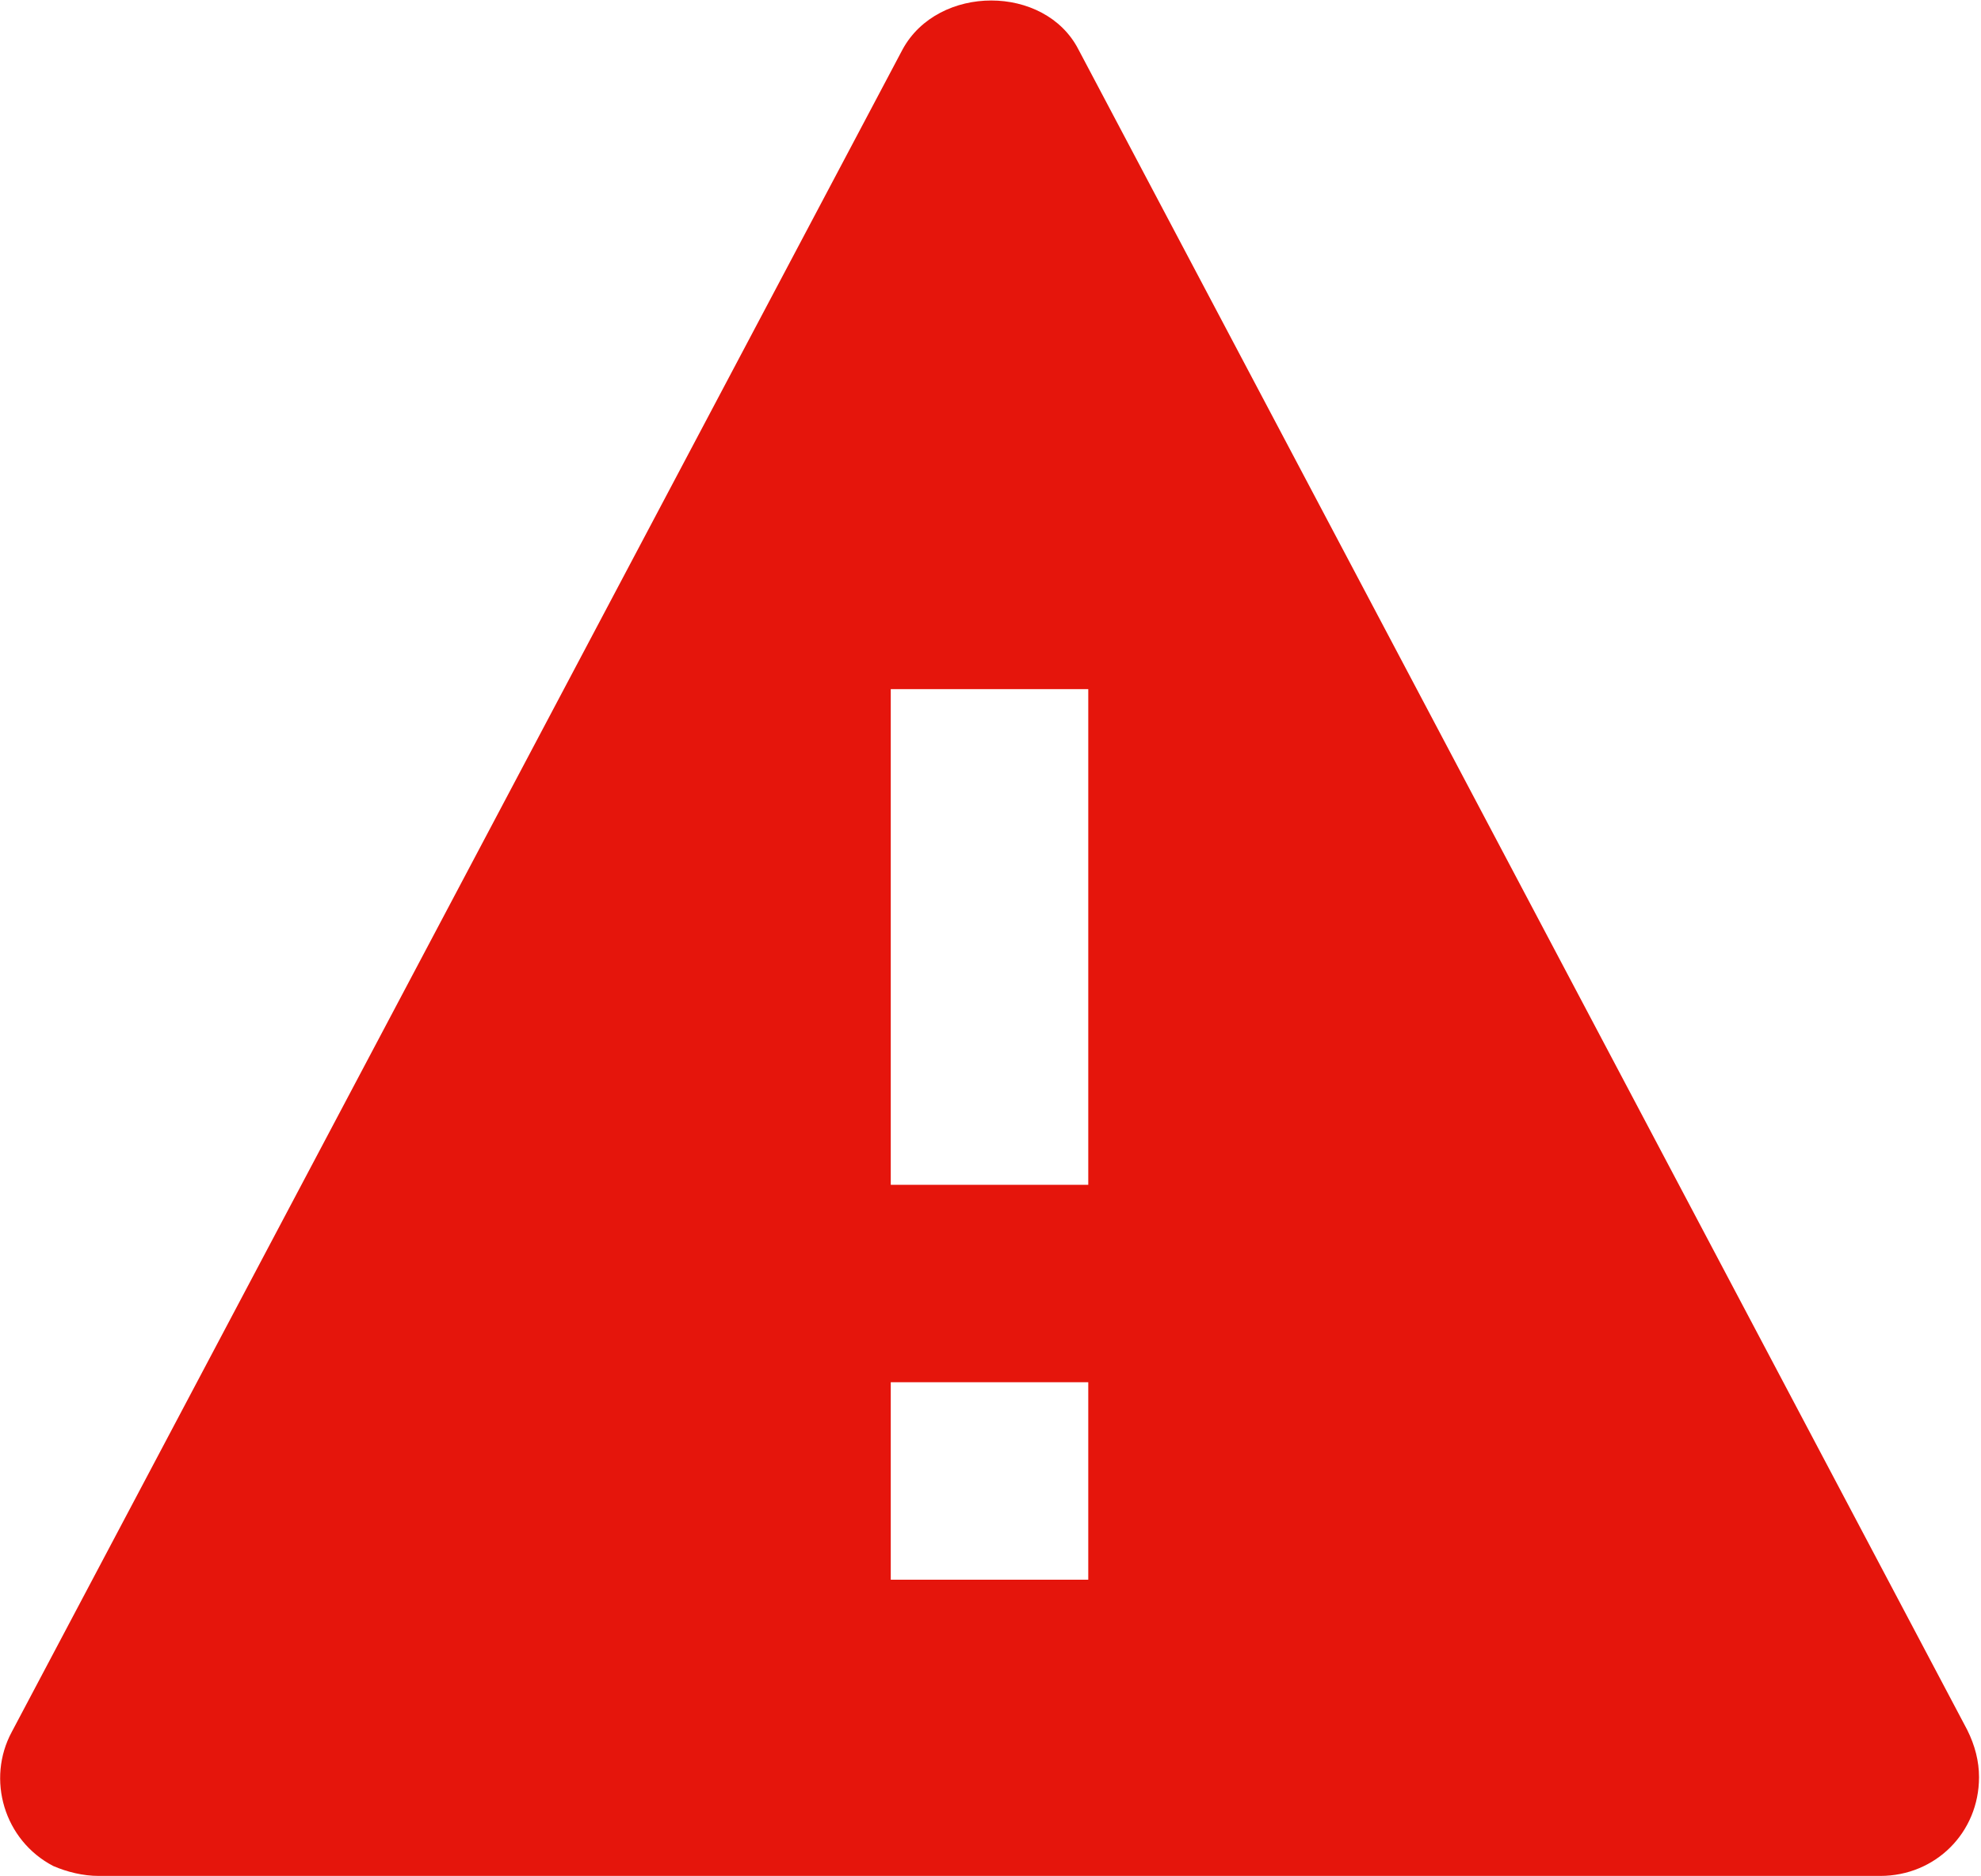 <?xml version="1.0" encoding="utf-8"?>
<!-- Generator: Adobe Illustrator 25.2.0, SVG Export Plug-In . SVG Version: 6.00 Build 0)  -->
<svg version="1.1" id="圖層_1" xmlns="http://www.w3.org/2000/svg" xmlns:xlink="http://www.w3.org/1999/xlink" x="0px" y="0px"
	 viewBox="0 0 100.3 95" style="enable-background:new 0 0 100.3 95;" xml:space="preserve">
<style type="text/css">
	.st0{fill:#E5150C;}
</style>
<path class="st0" d="M54.6,2.5c-1.7-3.3-7.1-3.3-8.9,0L0.6,87.7c-1.3,2.4-0.4,5.5,2.1,6.8C3.4,94.8,4.2,95,5,95h90.2
	c2.8,0,5-2.2,5-5c0-0.8-0.2-1.6-0.6-2.4L54.6,2.5z M55.1,80h-10V70h10V80z M45.1,59.9V34.9h10l0,25.1H45.1z"/>
</svg>
